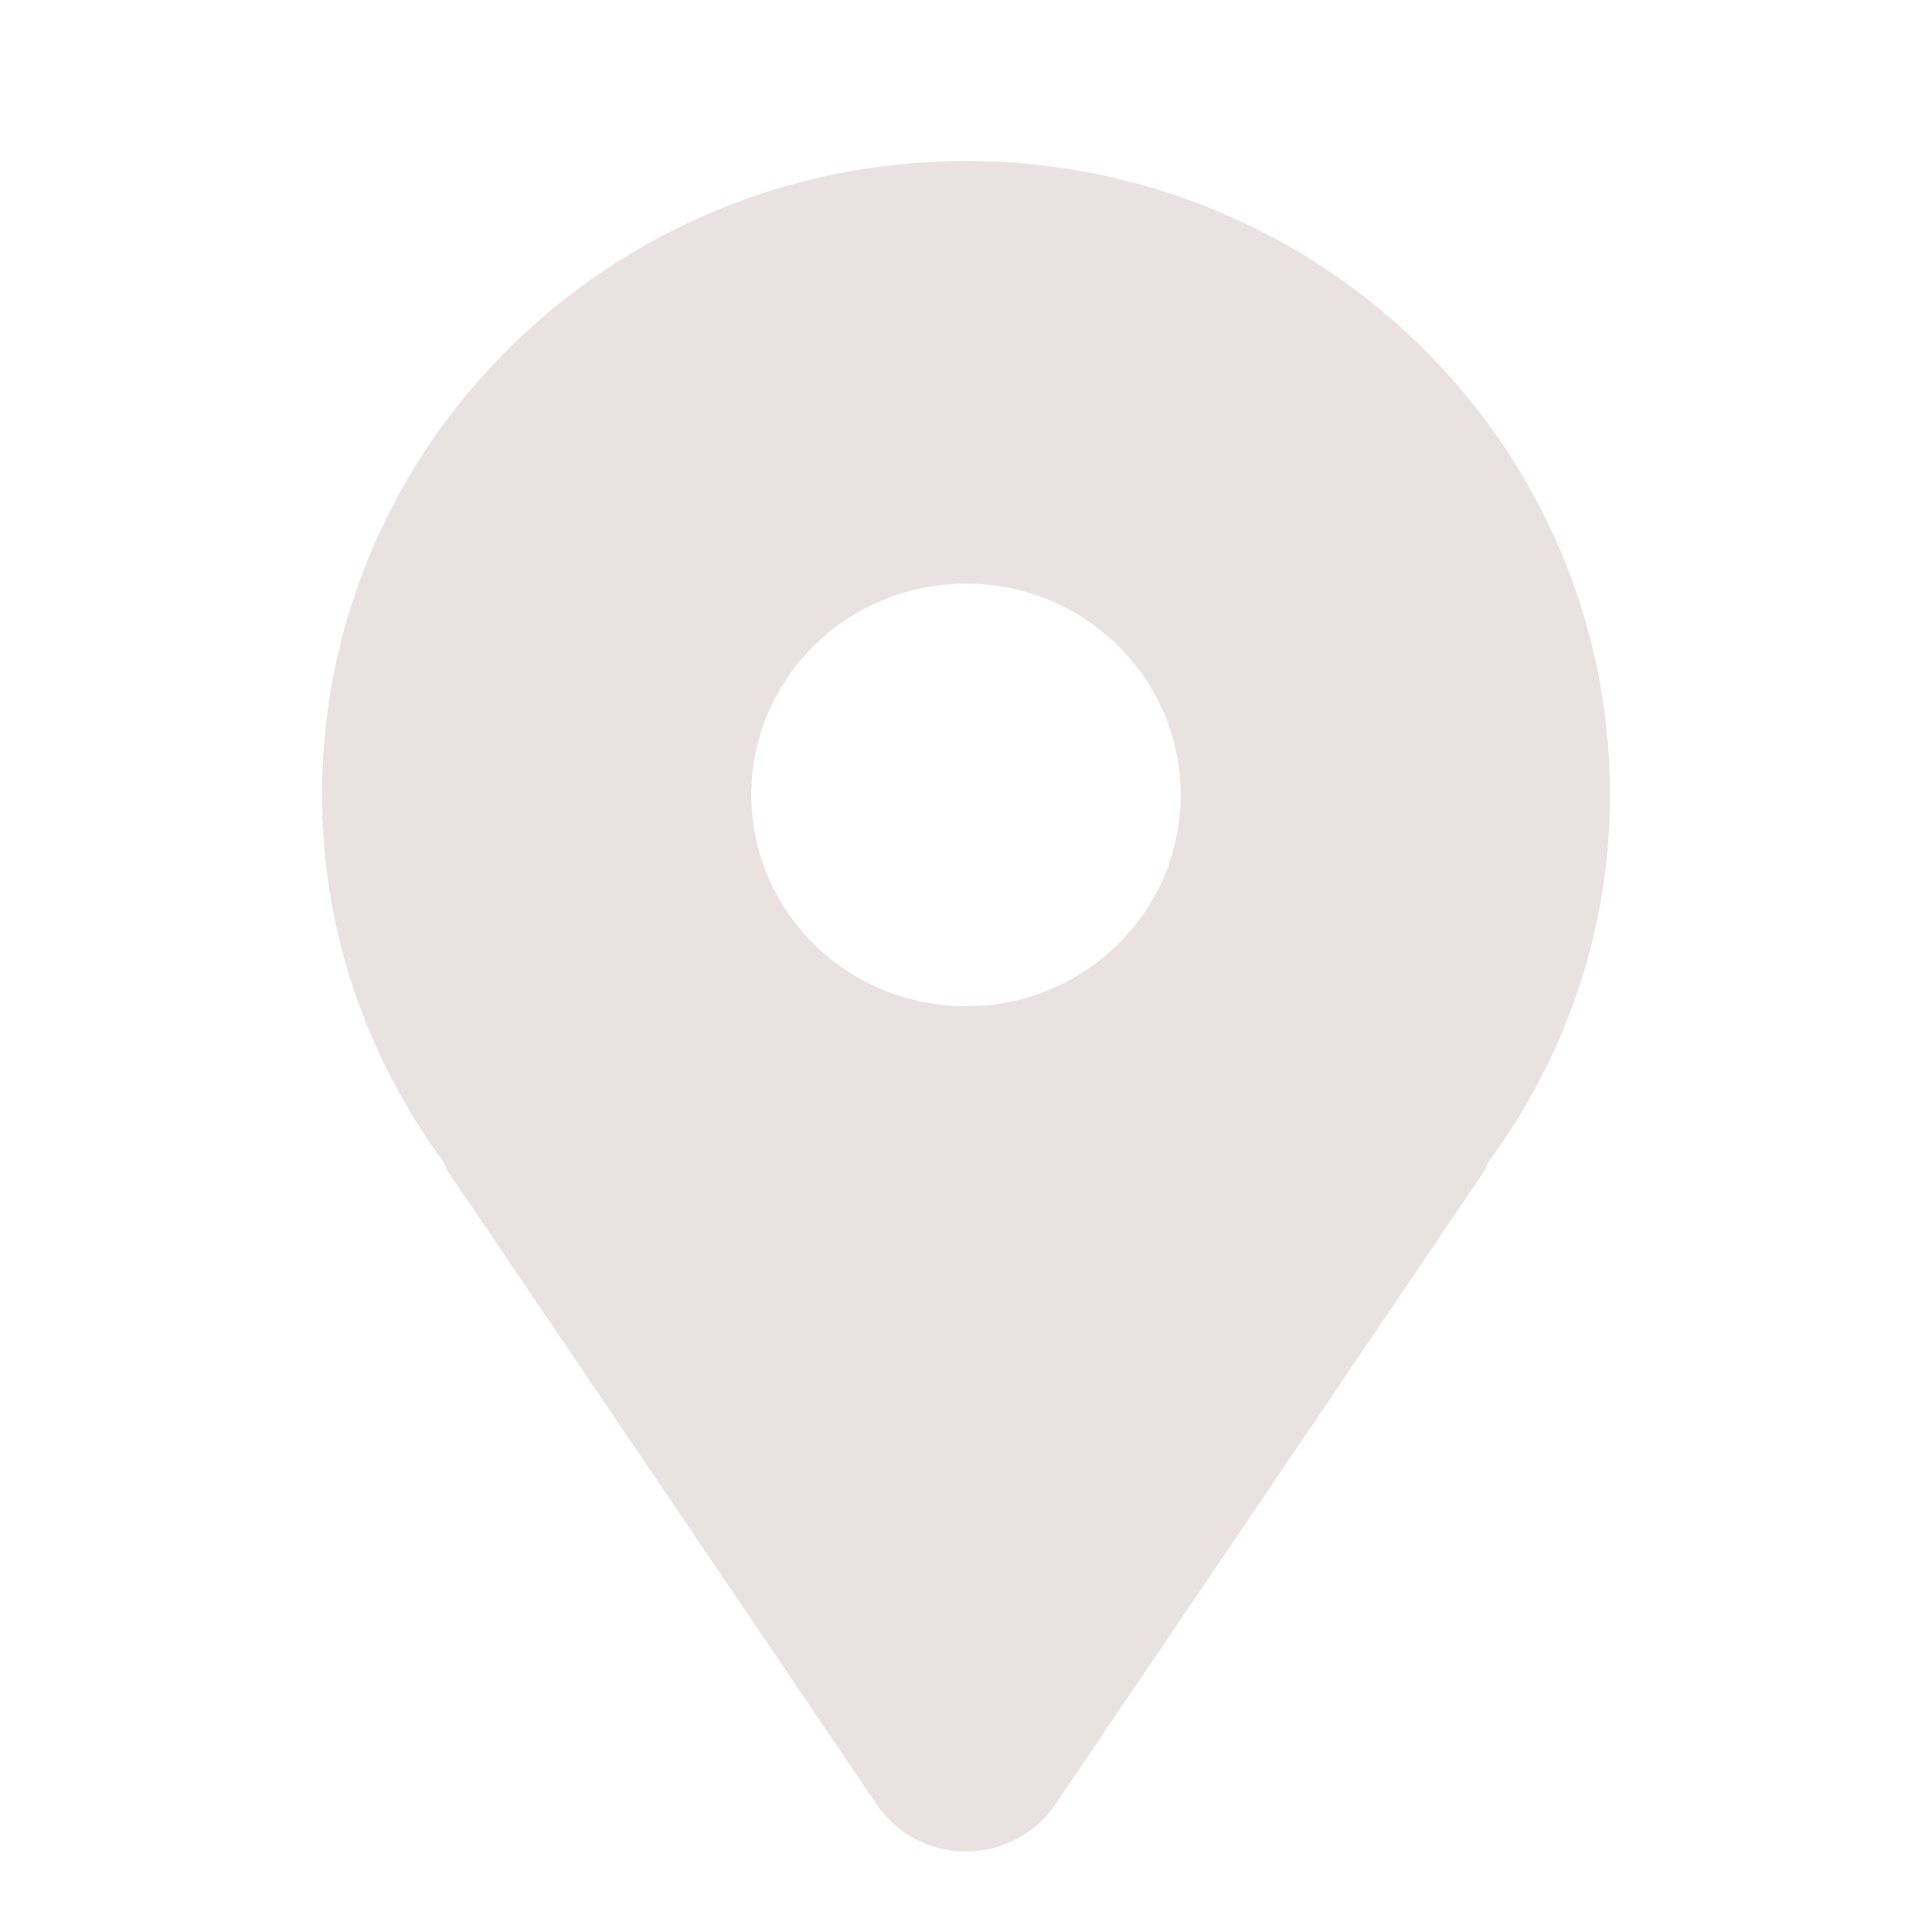 <svg width="24" height="24" viewBox="0 0 24 24" fill="none" xmlns="http://www.w3.org/2000/svg">
<path d="M12 2C7.582 2 4 5.526 4 9.875C4 11.588 4.57 13.159 5.518 14.446C5.535 14.477 5.538 14.511 5.557 14.541L10.891 22.416C11.138 22.781 11.555 23 12 23C12.445 23 12.862 22.781 13.109 22.416L18.443 14.541C18.462 14.511 18.465 14.477 18.482 14.446C19.43 13.159 20 11.588 20 9.875C20 5.526 16.418 2 12 2ZM12 12.5C10.527 12.5 9.333 11.325 9.333 9.875C9.333 8.425 10.527 7.25 12 7.25C13.473 7.25 14.667 8.425 14.667 9.875C14.667 11.325 13.473 12.5 12 12.5Z" fill="#EAE1E1"/>
</svg>
